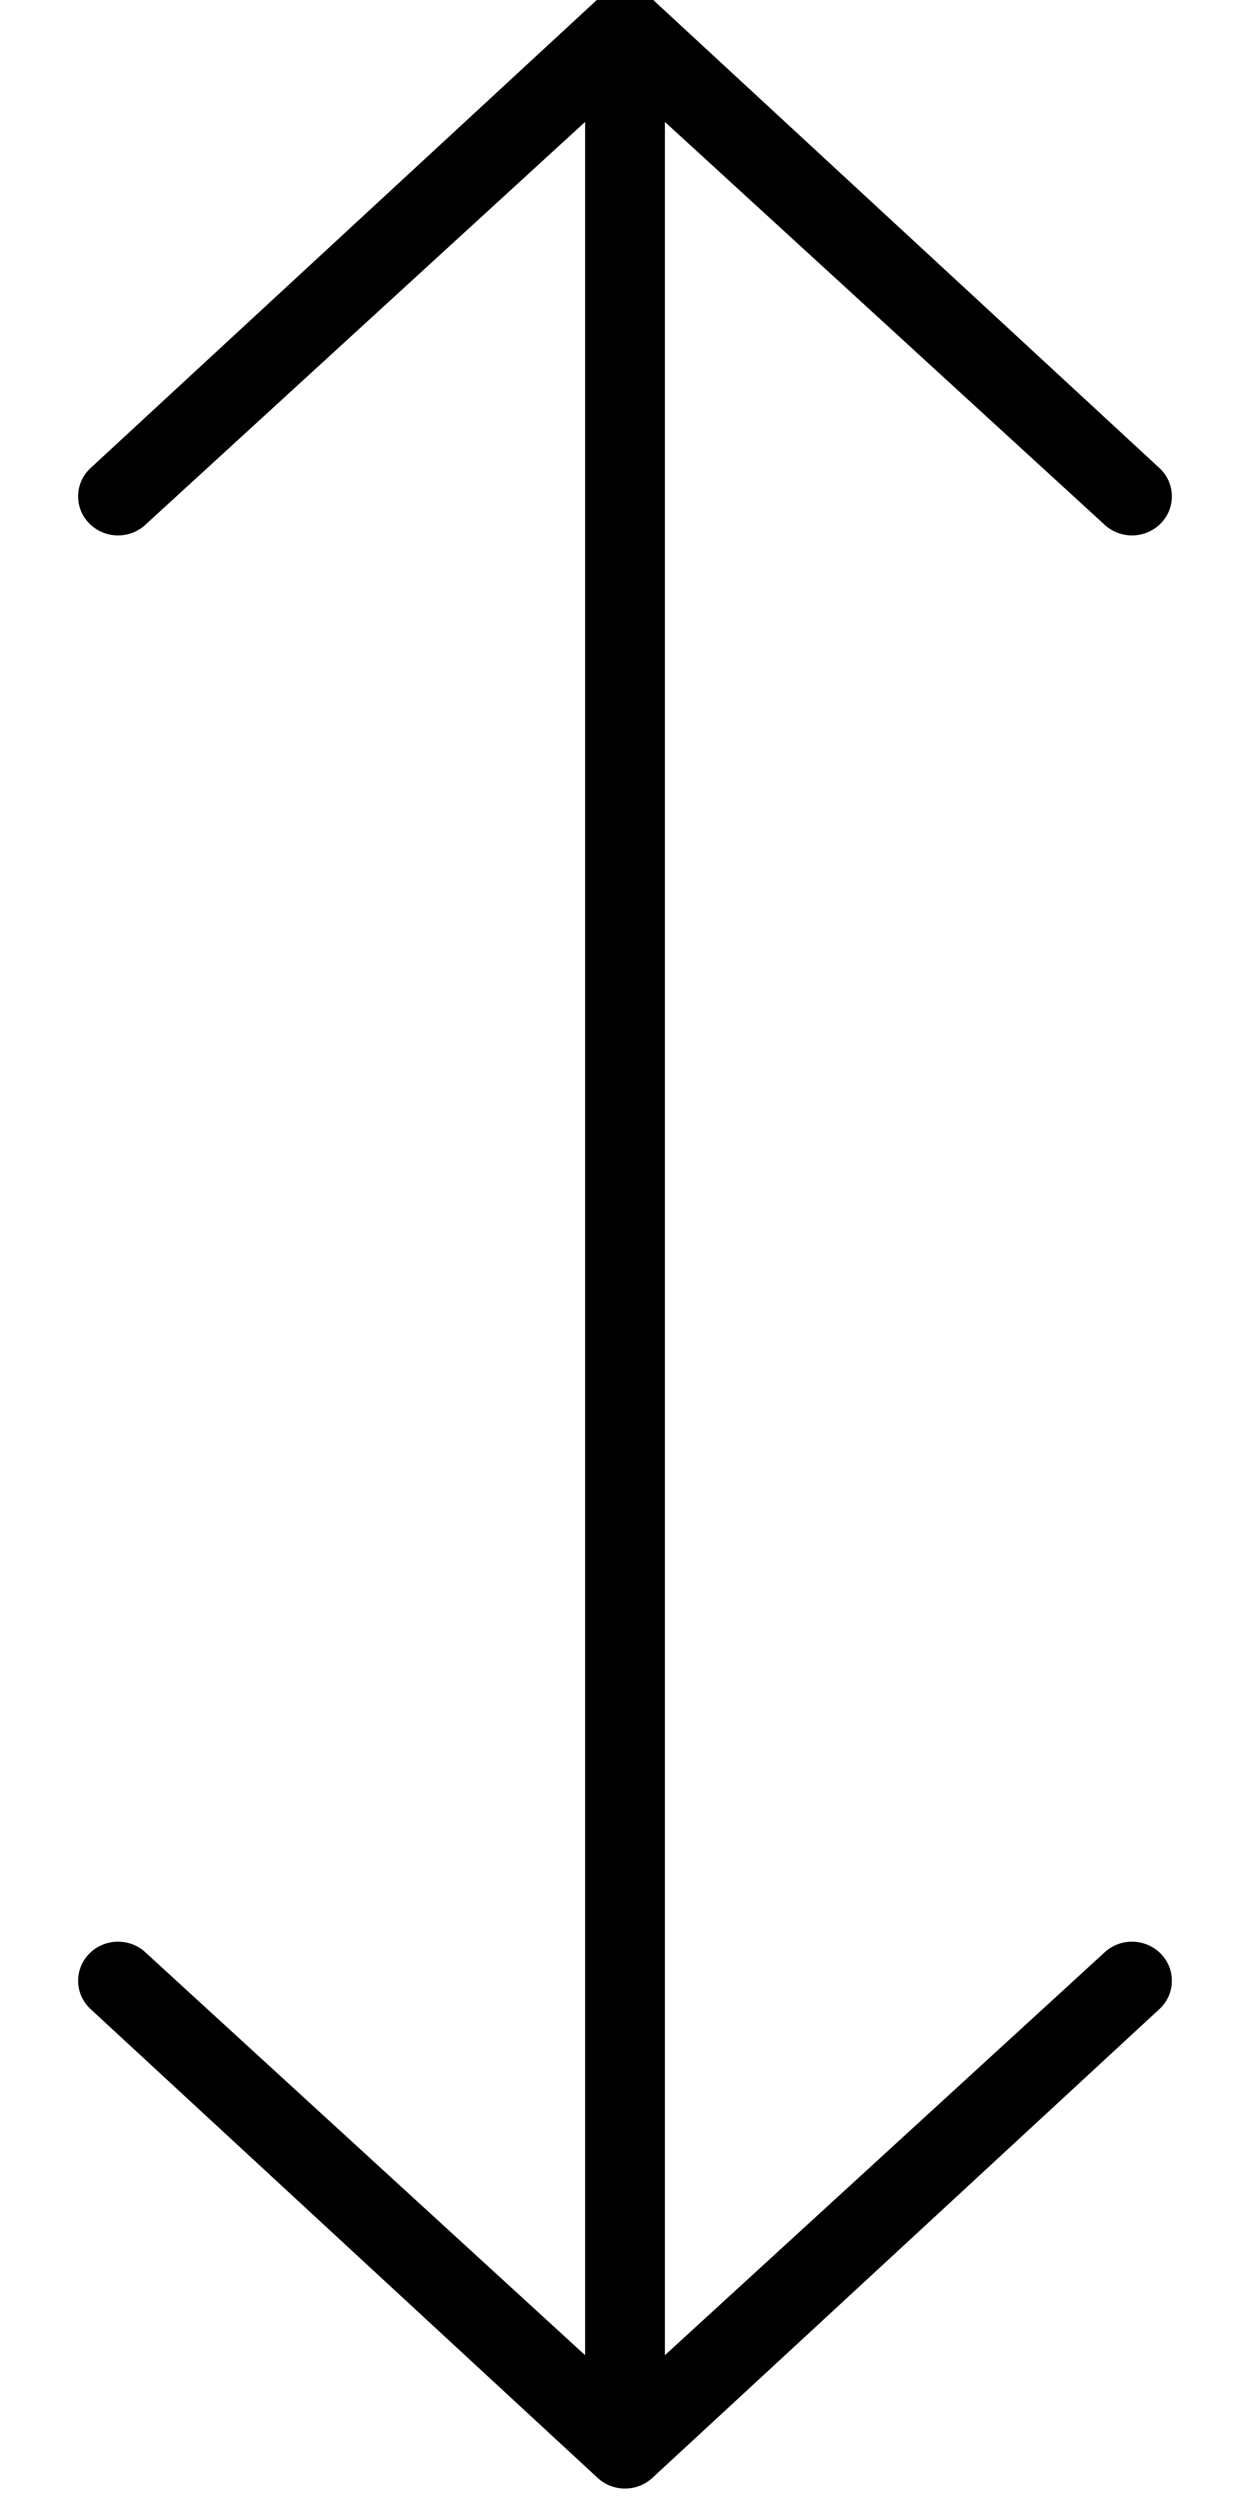<svg xmlns="http://www.w3.org/2000/svg" viewBox="0 0 256 512"><!-- Font Awesome Pro 6.0.0-alpha2 by @fontawesome - https://fontawesome.com License - https://fontawesome.com/license (Commercial License) --><path d="M122.223 507.313L18.394 411.313C15.202 408.188 15.202 403.125 18.394 400S26.756 396.875 29.948 400L119.829 482.344V24.969L29.948 107.313C26.756 110.437 21.586 110.437 18.394 107.313C16.798 105.75 16 103.719 16 101.656S16.798 97.563 18.394 96L122.223 0C125.415 -3.125 130.585 -3.125 133.777 0L237.606 96C240.798 99.125 240.798 104.188 237.606 107.313C234.414 110.437 229.244 110.437 226.052 107.313L136.171 24.969V482.344L226.052 400C229.244 396.875 234.414 396.875 237.606 400C239.202 401.563 240 403.594 240 405.656S239.202 409.75 237.606 411.313L133.777 507.313C130.585 510.438 125.415 510.438 122.223 507.313Z"/></svg>